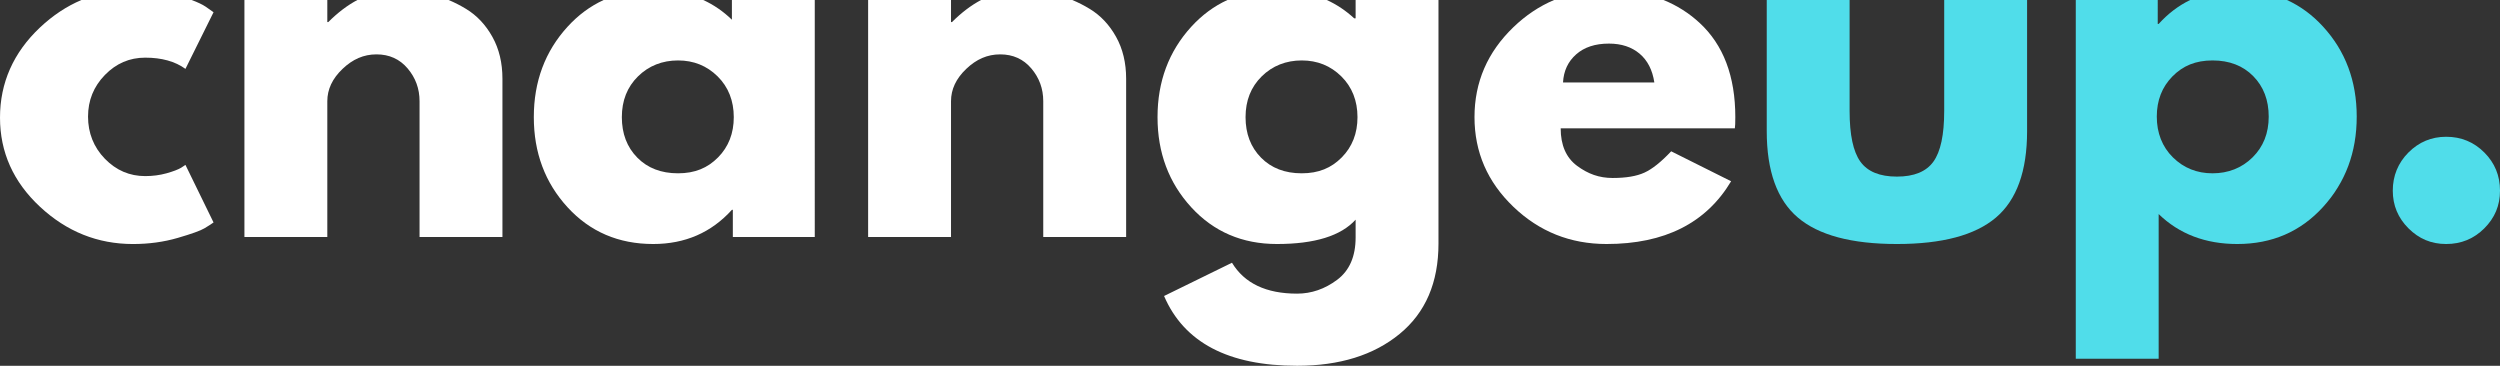 <?xml version="1.0" encoding="UTF-8"?><svg id="b" xmlns="http://www.w3.org/2000/svg" viewBox="0 0 1810.28 264.87"><rect x="0" y="0" width="1810.28" height="264.87" fill="#333333" stroke="none"/><defs><style>.d{fill:none;}.d,.e,.f{stroke-width:0px;}.e{fill:#fff;}.f{fill:#50ddea;}</style></defs><g id="c"><path class="d" d="m689.33,15.98c6.82-6.82,13.85-12.15,21.06-15.98h-21.75v15.98h.69Z"/><path class="d" d="m981.62,13.28V0h-20.86c7.22,3.31,13.84,7.73,19.84,13.28h1.02Z"/><path class="d" d="m942.61,43.76c-11.31,0-21.2,3.85-29,11.54h0c-7.79,7.69-11.69,17.53-11.69,29.51s3.73,21.75,11.19,29.33c7.46,7.57,17.29,11.35,29.5,11.35s21.41-3.84,28.98-11.52c7.58-7.69,11.38-17.42,11.38-29.17s-3.91-21.82-11.71-29.5c-7.79-7.69-17.34-11.54-28.65-11.54Z"/><path class="d" d="m237.7,15.98c6.82-6.82,13.85-12.15,21.06-15.98h-21.75v15.98h.69Z"/><path class="d" d="m490.97,43.76c-11.31,0-21.2,3.85-29,11.54h0c-7.79,7.69-11.69,17.53-11.69,29.51s3.73,21.75,11.19,29.33c7.46,7.57,17.29,11.35,29.5,11.35s21.41-3.84,28.98-11.52c7.58-7.69,11.38-17.42,11.38-29.17s-3.91-21.82-11.71-29.5c-7.79-7.69-17.34-11.54-28.65-11.54Z"/><path class="d" d="m1187.24,38.86c-5.77-4.86-13.17-7.29-22.21-7.29-9.95,0-17.85,2.6-23.73,7.81-5.88,5.2-9.04,11.97-9.5,20.33h66.13c-1.36-9.04-4.93-15.99-10.69-20.85Z"/><path class="d" d="m529.97,0h-20.74c7.62,3.51,14.53,8.26,20.74,14.27V0Z"/><path class="d" d="m1573.11,55.31c-7.57,7.68-11.35,17.4-11.35,29.15s3.9,21.83,11.69,29.52c7.8,7.68,17.36,11.52,28.67,11.52s21.19-3.84,28.98-11.52h-.01c7.8-7.69,11.71-17.53,11.71-29.5s-3.73-21.76-11.19-29.33c-7.46-7.58-17.29-11.38-29.5-11.38s-21.43,3.85-29,11.54Z"/><path class="d" d="m1347.11,117.03c5.21,7.24,14.03,10.85,26.46,10.85s21.24-3.61,26.44-10.85c5.21-7.23,7.81-19.44,7.81-36.63V0h-68.5v80.4c0,17.18,2.59,29.39,7.79,36.63Z"/><path class="d" d="m1563.11,17.34c6.77-7.48,14.37-13.26,22.81-17.34h-23.48v17.34h.67Z"/><path class="e" d="m28.98,19.88C9.66,38.08,0,60.07,0,85.15s9.66,46.61,28.98,64.59c19.33,17.98,41.77,26.96,67.31,26.96,11.53,0,22.32-1.48,32.38-4.42,10.06-2.93,16.51-5.24,19.33-6.94,2.84-1.69,5.05-3.11,6.63-4.25l-20.35-41.69-3.04,2.02c-2.27,1.36-5.83,2.72-10.69,4.08-4.87,1.35-10,2.02-15.42,2.02-11.31,0-21.03-4.18-29.17-12.54-8.14-8.36-12.21-18.77-12.21-30.52s4.07-21.81,12.21-30.17c8.14-8.36,17.86-12.54,29.17-12.54,11.97,0,21.69,2.71,29.15,8.13l20.35-41.02-5.77-4.06c-2.4-1.6-5.79-3.2-10.14-4.8H58.97c-10.71,4.53-20.71,11.15-29.99,19.88Z"/><path class="e" d="m237.7,15.98h-.69V0h-60.02v171.6h60.02v-98.33c0-8.59,3.67-16.38,11.02-23.38,7.34-7.01,15.32-10.52,24.58-10.52s16.77,3.39,22.54,10.17c5.76,6.78,8.65,14.69,8.65,23.73v98.33h60.02V57c0-11.52-2.43-21.63-7.29-30.33-4.86-8.71-11.2-15.44-19-20.19-4.13-2.52-8.36-4.67-12.67-6.48h-66.09c-7.22,3.84-14.24,9.16-21.06,15.98Z"/><path class="e" d="m529.97,14.27c-6.21-6.01-13.13-10.77-20.74-14.27h-72.1c-9.72,4.45-18.44,10.89-26.17,19.37-16.28,17.85-24.42,39.68-24.42,65.44s8.14,47.52,24.42,65.27h0c16.27,17.75,36.96,26.61,62.04,26.61,23.05,0,42.05-8.25,56.98-24.75h.67v19.67h59.33V0h-60v14.27Zm-10.02,99.7c-7.57,7.68-16.77,11.52-28.98,11.52s-22.04-3.78-29.5-11.35c-7.46-7.58-11.19-17.35-11.19-29.33s3.9-21.82,11.69-29.5h0c7.8-7.7,17.69-11.55,29-11.55s20.86,3.85,28.65,11.54c7.8,7.68,11.71,17.75,11.71,29.5s-3.8,21.48-11.38,29.17Z"/><path class="e" d="m689.33,15.98h-.69V0h-60.02v171.6h60.02v-98.33c0-8.59,3.67-16.38,11.02-23.38,7.34-7.01,15.32-10.52,24.58-10.52s16.77,3.39,22.54,10.17c5.76,6.78,8.65,14.69,8.65,23.73v98.33h60.02V57c0-11.52-2.43-21.63-7.29-30.33-4.86-8.71-11.2-15.44-19-20.19-4.13-2.52-8.36-4.67-12.67-6.48h-66.09c-7.22,3.84-14.24,9.16-21.06,15.98Z"/><path class="e" d="m981.62,13.28h-1.02c-6.01-5.55-12.62-9.97-19.84-13.28h-71.96c-9.72,4.45-18.46,10.9-26.2,19.38-16.28,17.85-24.42,39.68-24.42,65.44s8.14,47.52,24.42,65.27c16.27,17.74,36.96,26.6,62.04,26.6,27.36,0,46.35-5.88,56.98-17.63v12.88c0,13.79-4.47,24.02-13.4,30.69-8.93,6.67-18.6,10-29,10-22.38,0-38.09-7.46-47.13-22.38l-49.17,24.08v.02c14.48,33.68,46.58,50.52,96.3,50.52,30.75,0,55.5-7.68,74.25-23.06,18.76-15.38,28.15-37.19,28.15-65.44V0h-60v13.28Zm-10.03,100.69c-7.57,7.68-16.77,11.52-28.98,11.52s-22.04-3.78-29.5-11.35c-7.46-7.58-11.19-17.35-11.19-29.33s3.9-21.82,11.69-29.5h0c7.8-7.7,17.69-11.55,29-11.55s20.86,3.85,28.65,11.54c7.8,7.68,11.71,17.75,11.71,29.5s-3.8,21.48-11.38,29.17Z"/><path class="e" d="m1095.85,19.71c-18.77,18.08-28.15,39.79-28.15,65.1s9.38,46.95,28.15,64.92c18.76,17.98,41.26,26.96,67.48,26.96,42.04,0,72.11-15.15,90.19-45.44l-43.4-21.69c-7.24,7.69-13.68,12.83-19.33,15.42-5.65,2.6-13.34,3.9-23.06,3.9s-17.85-2.93-25.77-8.81c-7.9-5.88-11.85-14.92-11.85-27.13h126.12c.22-1.35.33-4.06.33-8.13,0-29.61-8.65-52.38-25.94-68.31-7.67-7.07-16.36-12.57-26.05-16.5h-79.24c-10.68,4.51-20.51,11.07-29.48,19.71Zm45.45,19.67c5.88-5.21,13.78-7.81,23.73-7.81,9.04,0,16.44,2.43,22.21,7.29,5.76,4.86,9.33,11.81,10.69,20.85h-66.13c.46-8.36,3.62-15.13,9.5-20.33Z"/><path class="f" d="m1407.82,80.4c0,17.19-2.6,29.4-7.81,36.63-5.2,7.24-14.01,10.85-26.44,10.85s-21.25-3.61-26.46-10.85c-5.2-7.24-7.79-19.45-7.79-36.63V0h-60v94.98c0,28.93,7.51,49.78,22.54,62.56,15.03,12.77,38.93,19.15,71.71,19.15s56.68-6.38,71.71-19.15c15.04-12.77,22.56-33.63,22.56-62.56V0h-60.02v80.4Z"/><path class="f" d="m1563.11,17.34h-.67V0h-59.35v259.75h60.02v-104.75c14.92,14.46,33.9,21.69,56.96,21.69,25.09,0,45.77-8.92,62.04-26.77,16.28-17.86,24.42-39.66,24.42-65.44s-8.14-47.53-24.42-65.27h0c-7.7-8.4-16.4-14.79-26.09-19.21h-70.1c-8.44,4.09-16.05,9.86-22.81,17.34Zm79.69,67.14c0,11.97-3.91,21.81-11.71,29.5h.01c-7.79,7.68-17.67,11.52-28.98,11.52s-20.87-3.84-28.67-11.52c-7.79-7.69-11.69-17.77-11.69-29.52s3.78-21.47,11.35-29.15c7.57-7.69,16.79-11.54,29-11.54s22.04,3.8,29.5,11.38c7.46,7.57,11.19,17.36,11.19,29.33Z"/><path class="f" d="m1771.3,99.04c-10.62,0-19.74,3.8-27.31,11.38s-11.35,17.01-11.35,27.63,3.78,19.72,11.35,27.29c7.58,7.56,16.46,11.35,27.31,11.35s20.06-3.78,27.63-11.35c7.56-7.57,11.35-16.44,11.35-27.29s-3.78-20.06-11.35-27.63c-7.58-7.59-16.79-11.38-27.63-11.38Z"/></g></svg>